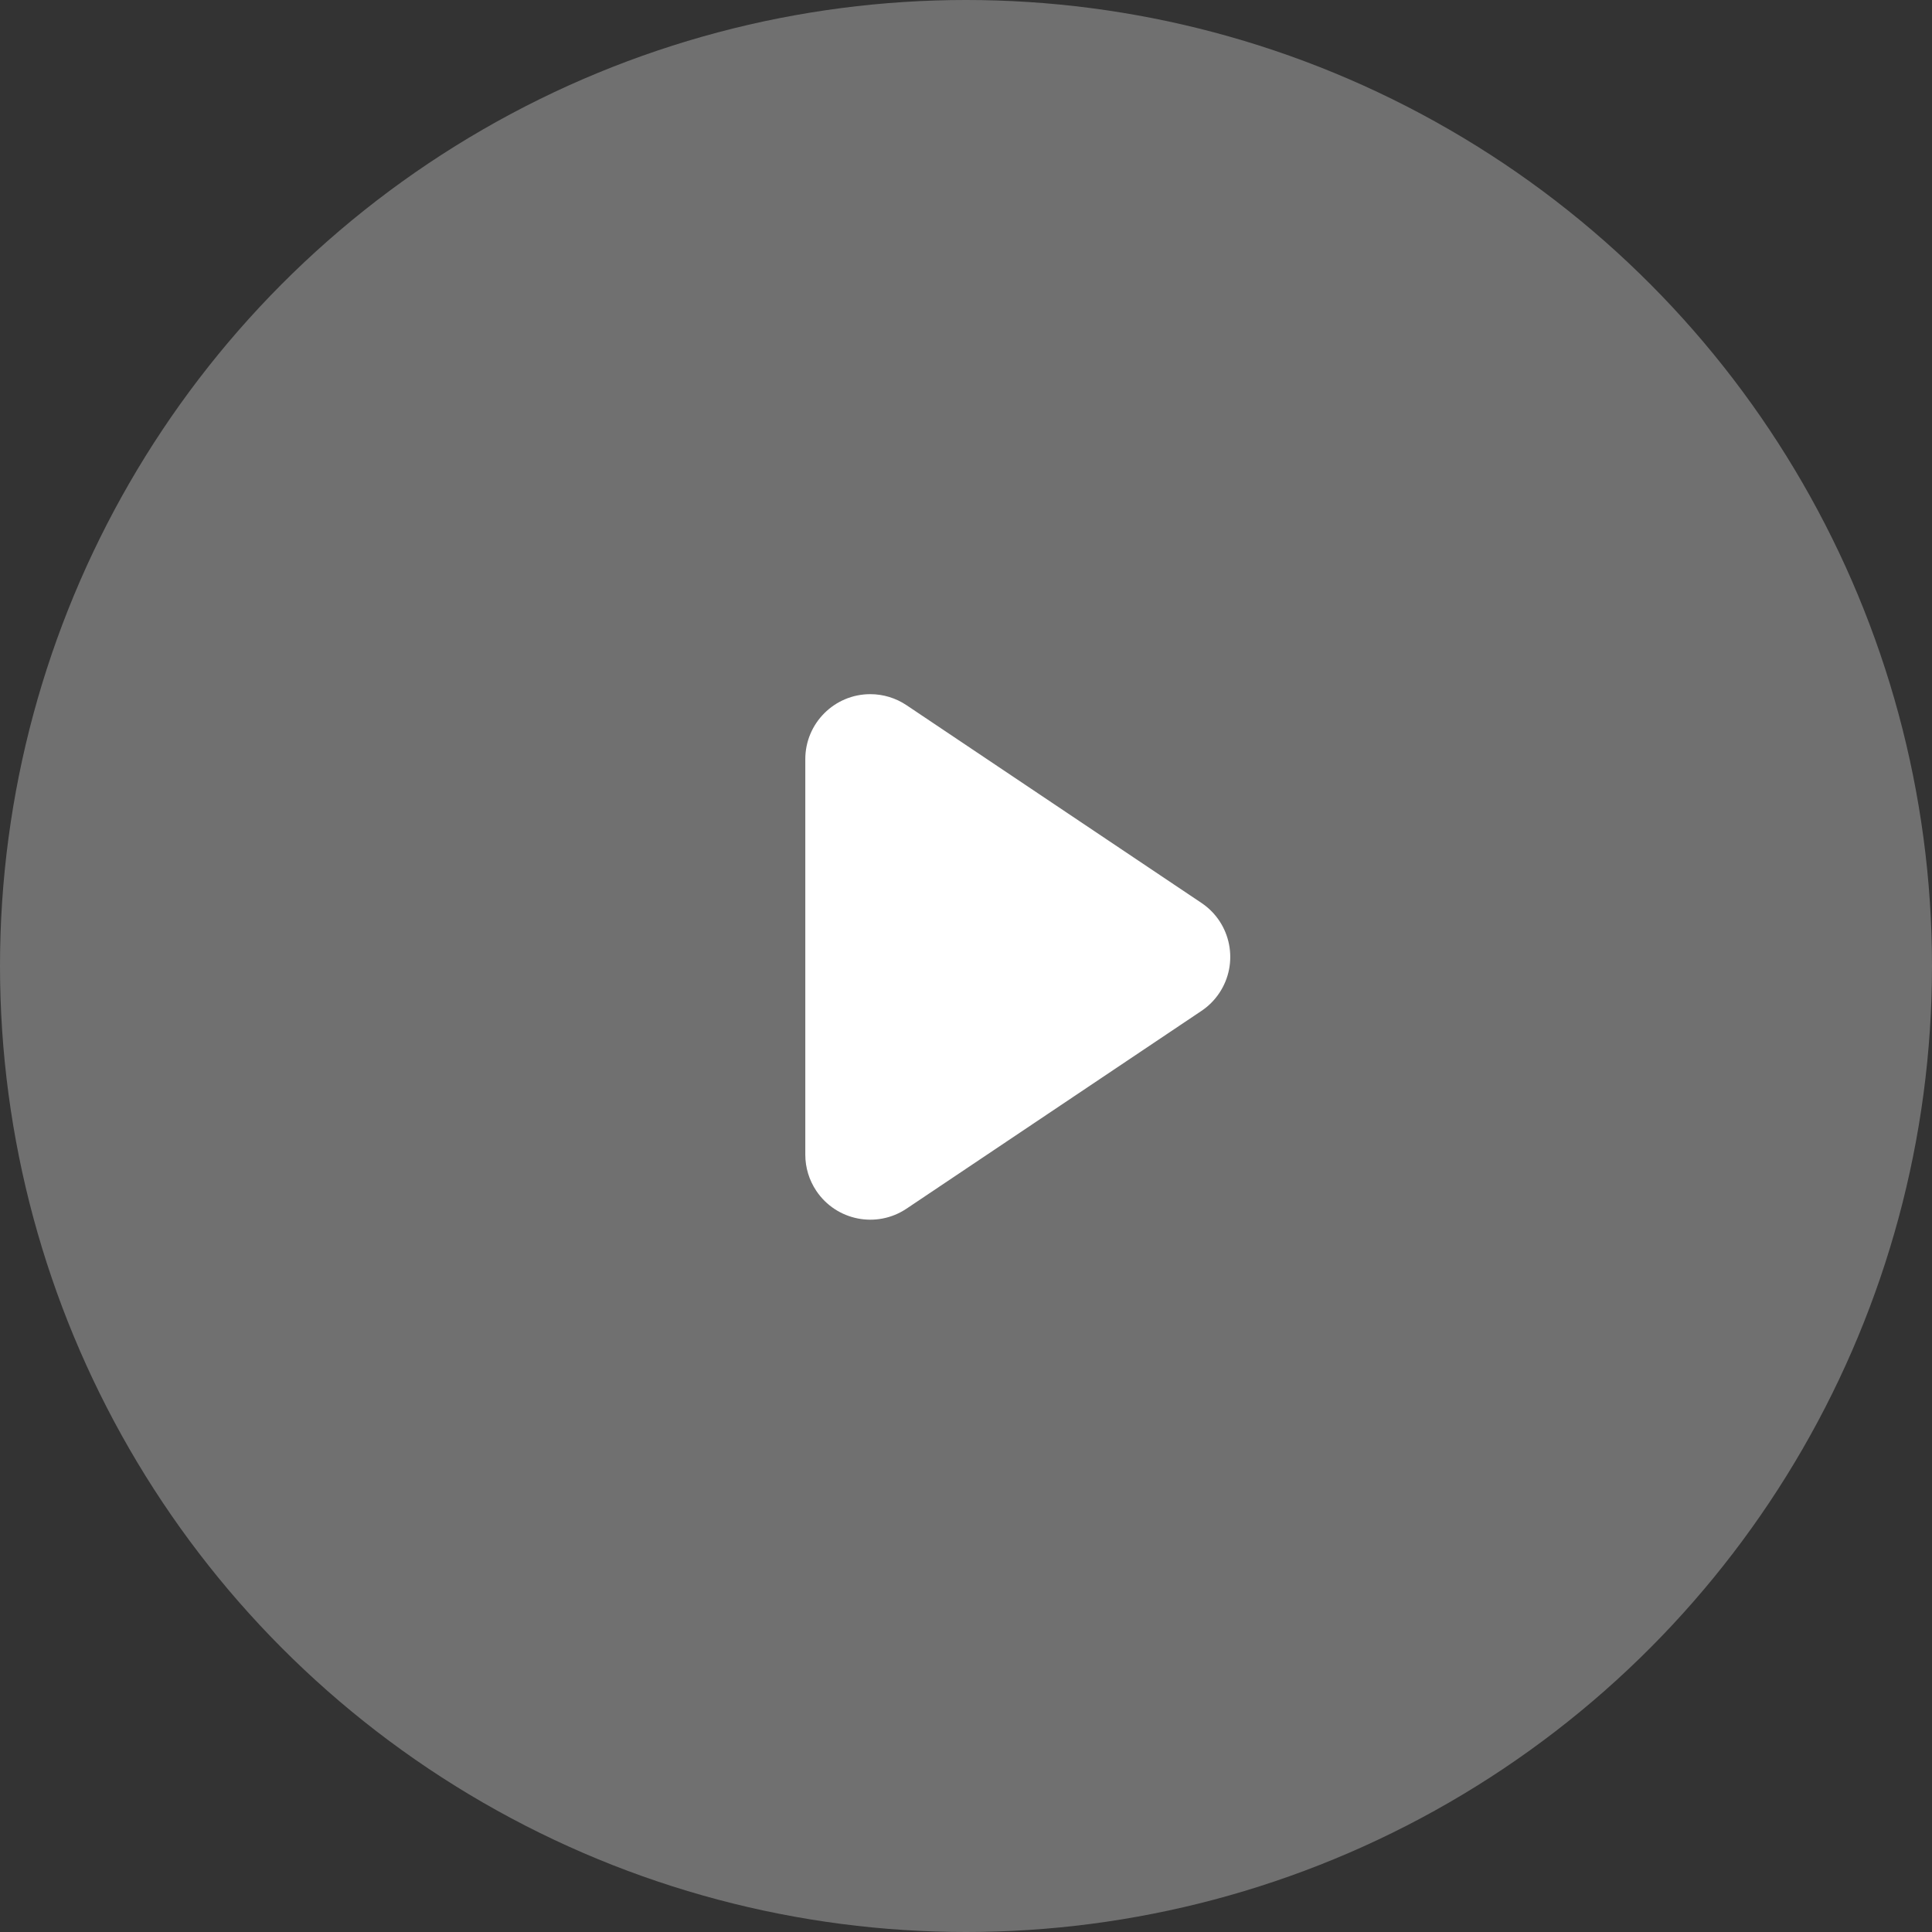<svg width="107" height="107" viewBox="0 0 107 107" fill="none" xmlns="http://www.w3.org/2000/svg">
<rect x="0" y="0" width="107" height="107" fill="#333333" stroke="none"/>
<circle opacity="0.3" cx="53.5" cy="53.5" r="53.5" fill="white"/>
<path d="M66.54 55.987L50.205 66.94C48.553 68.047 46.317 67.606 45.21 65.954C44.812 65.361 44.6 64.663 44.6 63.95V42.045C44.6 40.057 46.212 38.445 48.2 38.445C48.914 38.445 49.612 38.658 50.205 39.055L66.54 50.007C68.192 51.114 68.633 53.351 67.525 55.002C67.264 55.392 66.93 55.726 66.54 55.987Z" fill="white"/>
</svg>
